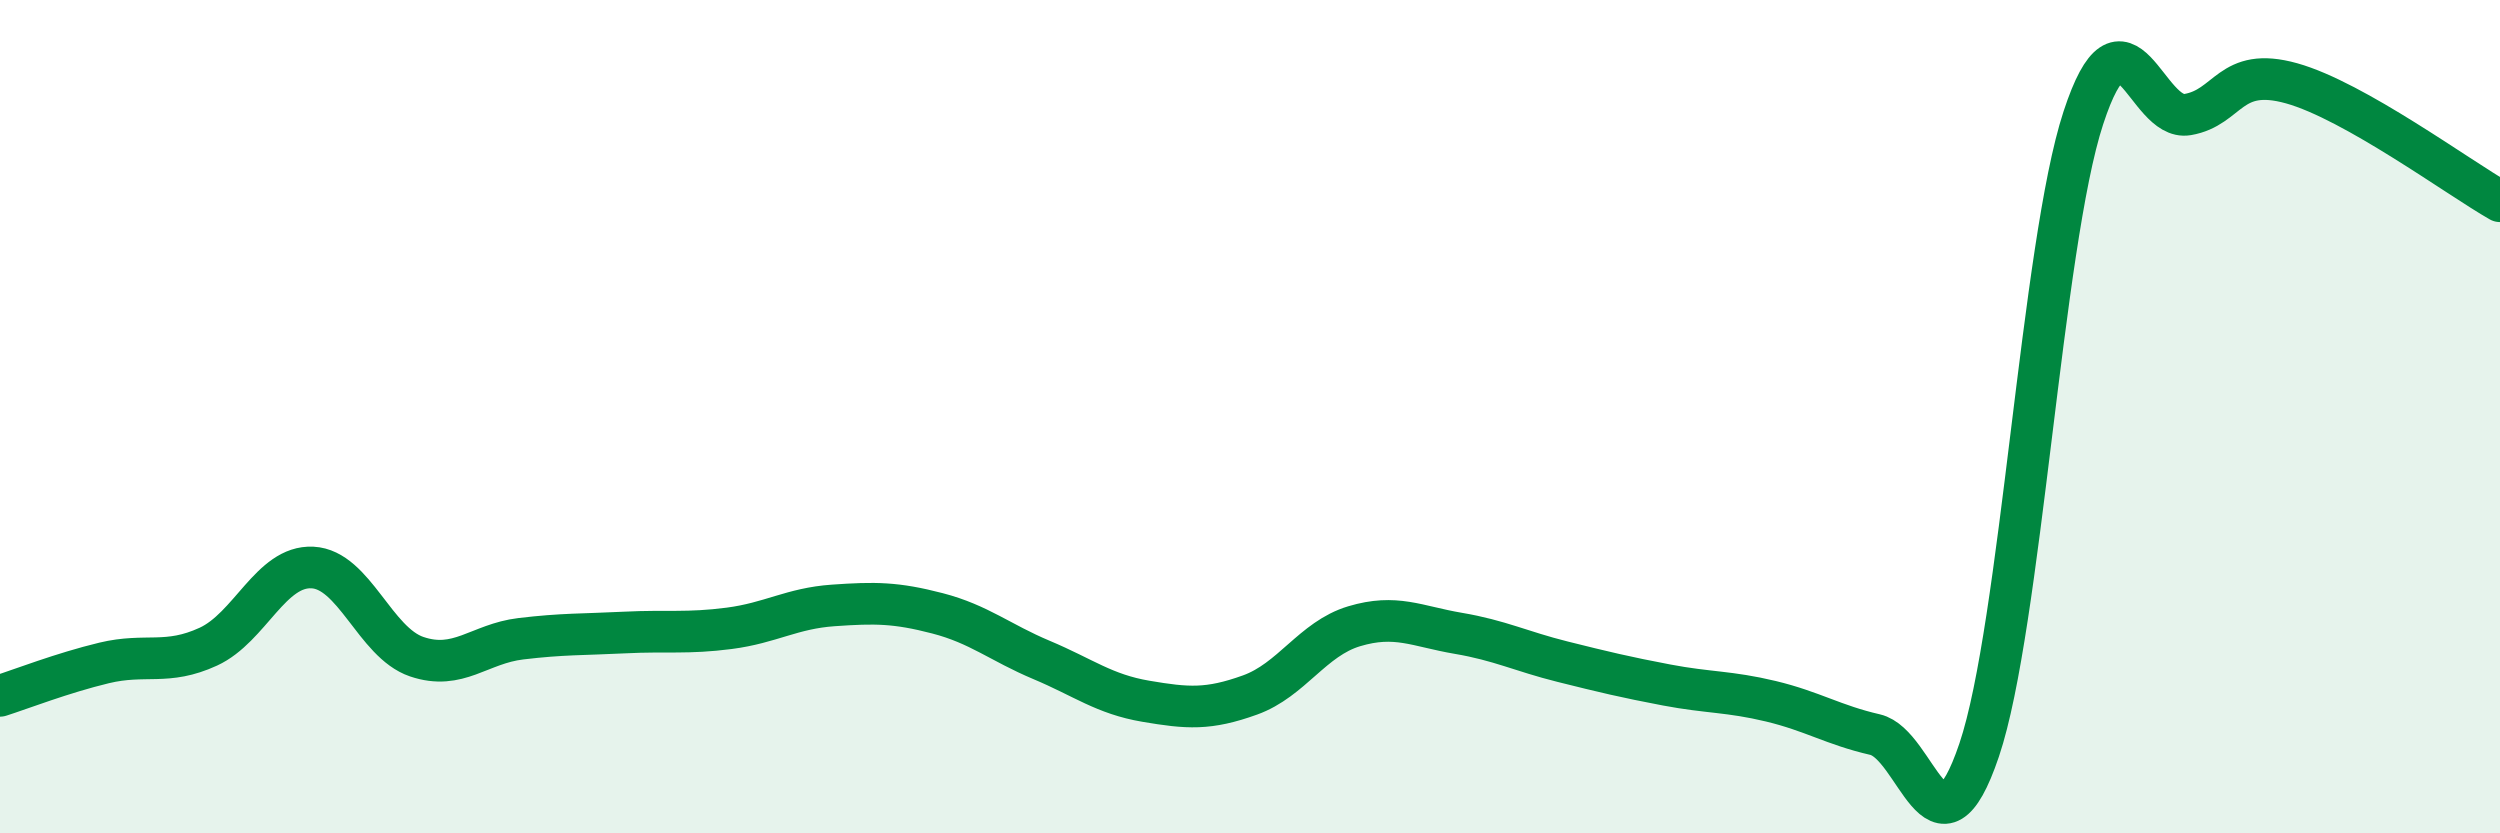 
    <svg width="60" height="20" viewBox="0 0 60 20" xmlns="http://www.w3.org/2000/svg">
      <path
        d="M 0,16.7 C 0.5,16.54 1.5,16.15 2.5,15.91 C 3.5,15.67 4,15.98 5,15.52 C 6,15.06 6.5,13.57 7.5,13.62 C 8.5,13.67 9,15.42 10,15.76 C 11,16.1 11.5,15.45 12.5,15.33 C 13.5,15.21 14,15.23 15,15.18 C 16,15.13 16.5,15.21 17.5,15.08 C 18.5,14.95 19,14.6 20,14.53 C 21,14.46 21.5,14.46 22.5,14.72 C 23.5,14.98 24,15.42 25,15.84 C 26,16.26 26.5,16.66 27.5,16.83 C 28.5,17 29,17.04 30,16.68 C 31,16.32 31.5,15.33 32.5,15.03 C 33.5,14.73 34,15.03 35,15.2 C 36,15.37 36.5,15.63 37.5,15.88 C 38.5,16.13 39,16.25 40,16.44 C 41,16.63 41.5,16.59 42.5,16.83 C 43.5,17.07 44,17.4 45,17.63 C 46,17.86 46.5,20.96 47.5,18 C 48.5,15.04 49,5.88 50,2.83 C 51,-0.22 51.5,2.92 52.5,2.75 C 53.5,2.58 53.5,1.58 55,2 C 56.5,2.42 59,4.26 60,4.83L60 20L0 20Z"
        fill="#008740"
        opacity="0.1"
        stroke-linecap="round"
        stroke-linejoin="round"
      />
      <path
        d="M 0,16.7 C 0.5,16.54 1.5,16.15 2.5,15.91 C 3.5,15.67 4,15.98 5,15.52 C 6,15.06 6.5,13.57 7.5,13.62 C 8.5,13.67 9,15.42 10,15.76 C 11,16.1 11.5,15.45 12.5,15.33 C 13.5,15.21 14,15.23 15,15.18 C 16,15.13 16.5,15.21 17.5,15.08 C 18.5,14.95 19,14.6 20,14.53 C 21,14.46 21.5,14.46 22.5,14.72 C 23.5,14.98 24,15.42 25,15.84 C 26,16.26 26.5,16.66 27.5,16.83 C 28.5,17 29,17.04 30,16.68 C 31,16.32 31.5,15.33 32.5,15.03 C 33.5,14.73 34,15.03 35,15.2 C 36,15.37 36.5,15.63 37.5,15.88 C 38.5,16.13 39,16.25 40,16.44 C 41,16.63 41.5,16.59 42.5,16.83 C 43.5,17.07 44,17.4 45,17.63 C 46,17.86 46.5,20.96 47.5,18 C 48.5,15.04 49,5.88 50,2.83 C 51,-0.22 51.5,2.92 52.5,2.75 C 53.5,2.58 53.5,1.58 55,2 C 56.5,2.42 59,4.26 60,4.83"
        stroke="#008740"
        stroke-width="1"
        fill="none"
        stroke-linecap="round"
        stroke-linejoin="round"
      />
    </svg>
  